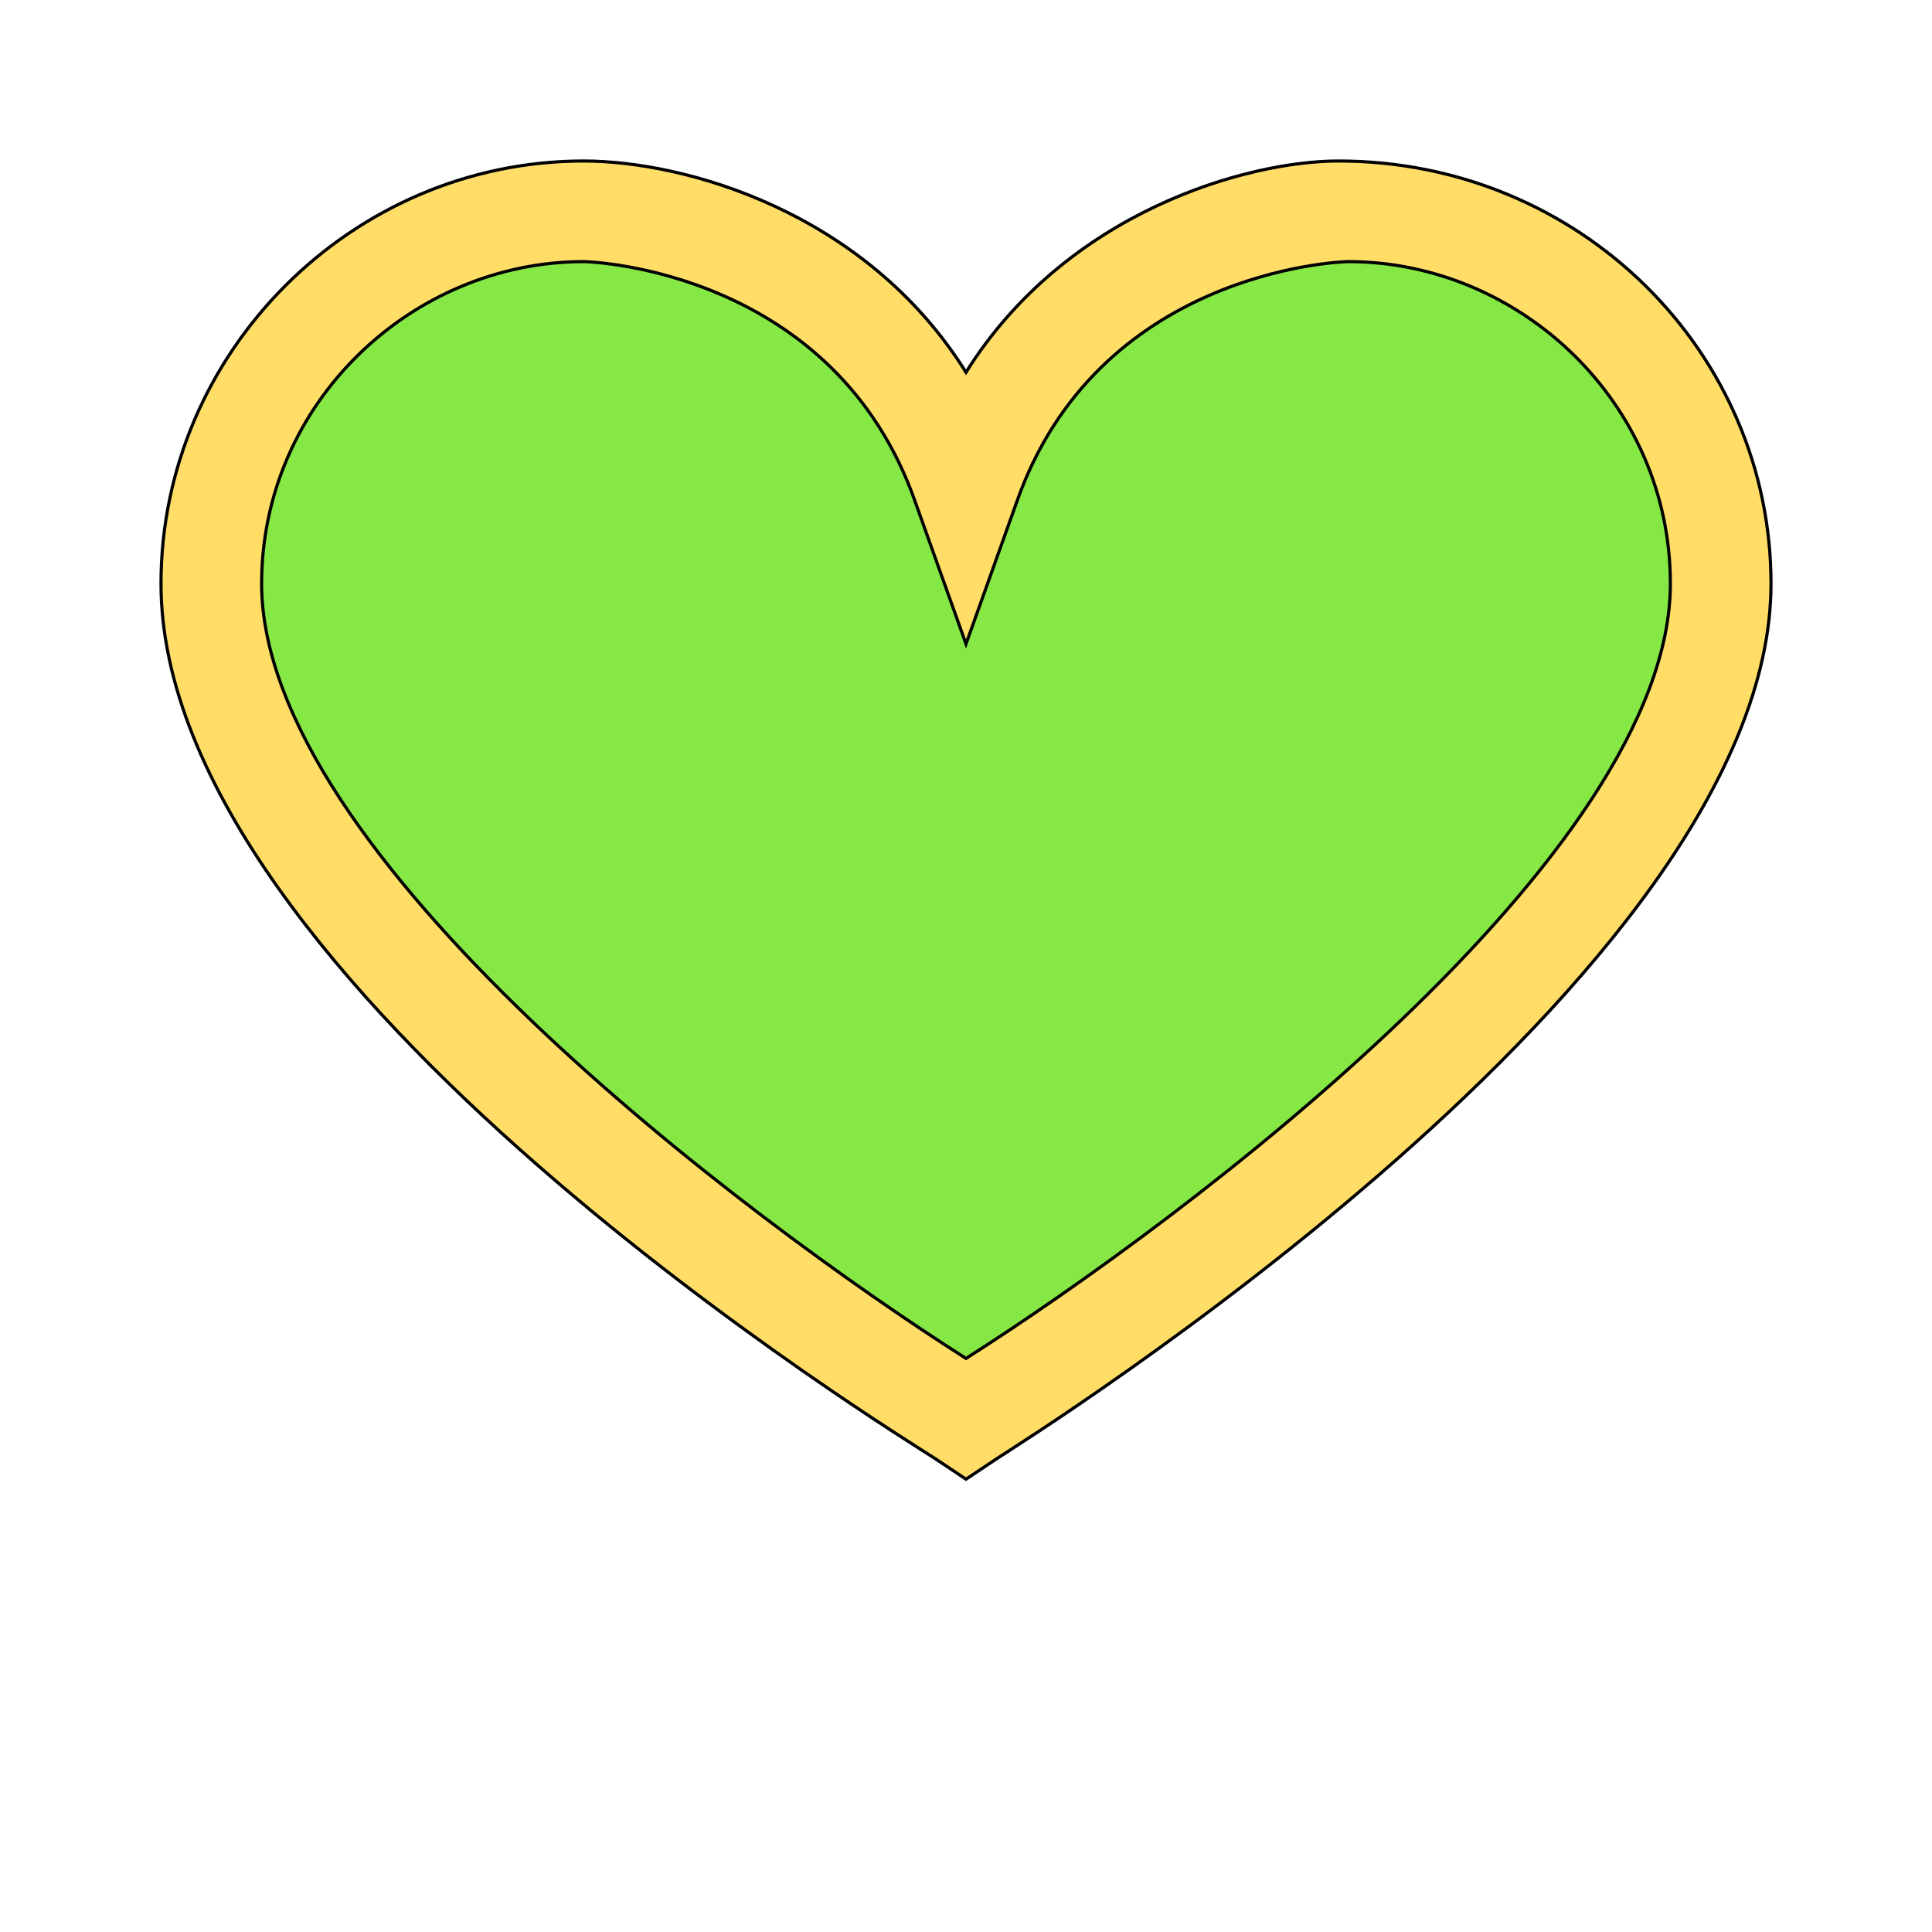 <svg id="bg_vaa_heart-o" width="200" height="200" xmlns="http://www.w3.org/2000/svg" version="1.1" xmlns:xlink="http://www.w3.org/1999/xlink" xmlns:svgjs="http://svgjs.com/svgjs" class="bgs" preserveAspectRatio="xMidYMin slice"><defs id="layer_0"></defs><rect id="layer_1" width="100%" height="100%" fill="none"></rect><svg id="layer_2" preserveAspectRatio="xMidYMin meet" data-uid="vaa_heart-o" data-keyword="heart-o" data-coll="vaa" viewBox="-51.2 44.8 614.4 503.04" class="svg_thumb" data-colors="[&quot;#ffdd67&quot;,&quot;#85e845&quot;]" style="overflow: visible;"><path id="th_vaa_heart-o_0" d="M374.4 96C345.6 96 288 112 256 163.2C224 112 166.4 96 134.4 96C60.8 96 0 156.8 0 230.4C0 358.4 236.8 502.4 246.4 508.8L256 515.2L265.6 508.8C275.2 502.4 512 355.2 512 230.4C512 156.8 451.2 96 374.4 96Z " fill-rule="evenodd" fill="#ffdd67" stroke-width="1" stroke="#000000"></path><path id="th_vaa_heart-o_1" d="M256 476.8C185.6 432 32 316.8 32 230.4C32 172.8 80 128 134.4 128C137.6 128 214.4 131.2 240 204.8L256 249.6L272 204.8C297.6 131.2 374.4 128 377.6 128C432 128 480 172.8 480 230.4C480 316.8 326.4 432 256 476.8Z " fill-rule="evenodd" fill="#85e845" stroke-width="1" stroke="#000000"></path></svg></svg>